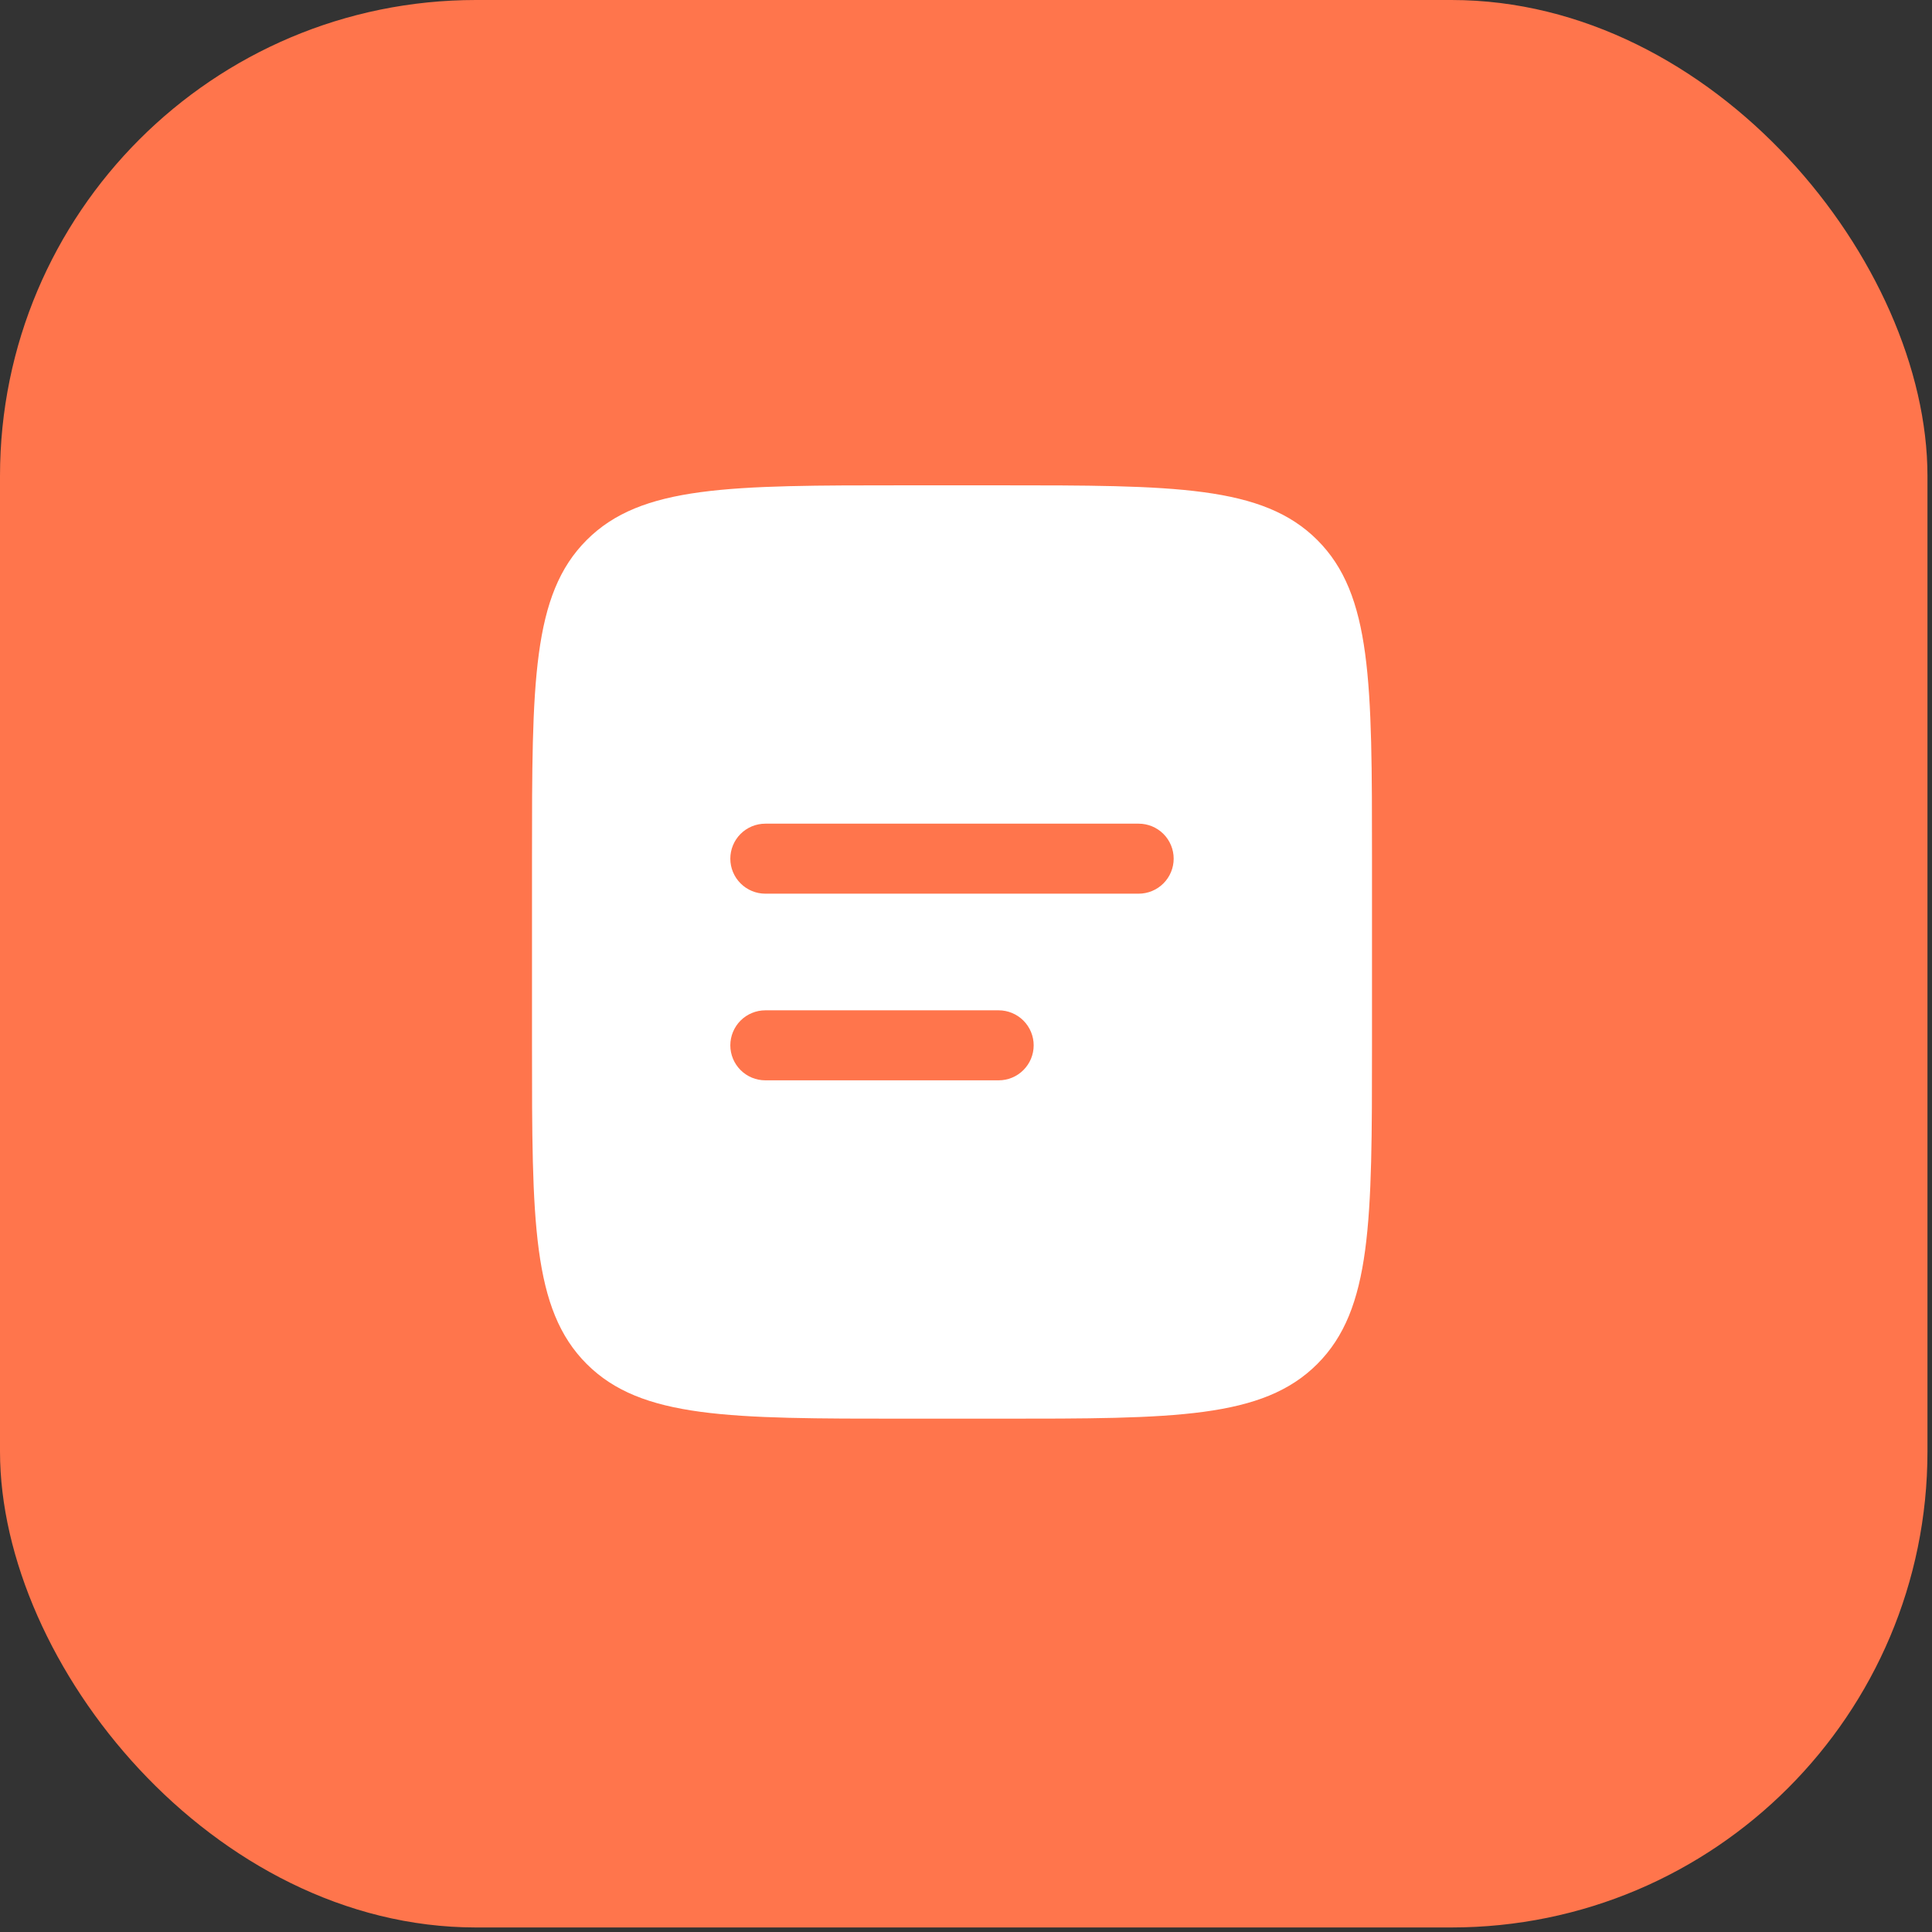 <svg width="69" height="69" viewBox="0 0 69 69" fill="none" xmlns="http://www.w3.org/2000/svg">
<rect x="0" y="0" width="69" height="69" fill="#333333" stroke="none"/>
<rect width="68.838" height="68.838" rx="17" fill="#FF754C"/>
<path fill-rule="evenodd" clip-rule="evenodd" d="M20.953 19.287C19 21.238 19 24.382 19 30.667V37.333C19 43.618 19 46.762 20.953 48.713C22.907 50.665 26.048 50.667 32.333 50.667H35.667C41.952 50.667 45.095 50.667 47.047 48.713C48.998 46.76 49 43.618 49 37.333V30.667C49 24.382 49 21.238 47.047 19.287C45.093 17.335 41.952 17.333 35.667 17.333H32.333C26.048 17.333 22.905 17.333 20.953 19.287ZM27.333 29.417C27.002 29.417 26.684 29.548 26.449 29.783C26.215 30.017 26.083 30.335 26.083 30.667C26.083 30.998 26.215 31.316 26.449 31.55C26.684 31.785 27.002 31.917 27.333 31.917H40.667C40.998 31.917 41.316 31.785 41.551 31.55C41.785 31.316 41.917 30.998 41.917 30.667C41.917 30.335 41.785 30.017 41.551 29.783C41.316 29.548 40.998 29.417 40.667 29.417H27.333ZM27.333 36.083C27.002 36.083 26.684 36.215 26.449 36.449C26.215 36.684 26.083 37.002 26.083 37.333C26.083 37.665 26.215 37.983 26.449 38.217C26.684 38.452 27.002 38.583 27.333 38.583H35.667C35.998 38.583 36.316 38.452 36.55 38.217C36.785 37.983 36.917 37.665 36.917 37.333C36.917 37.002 36.785 36.684 36.55 36.449C36.316 36.215 35.998 36.083 35.667 36.083H27.333Z" fill="white"/>
</svg>
